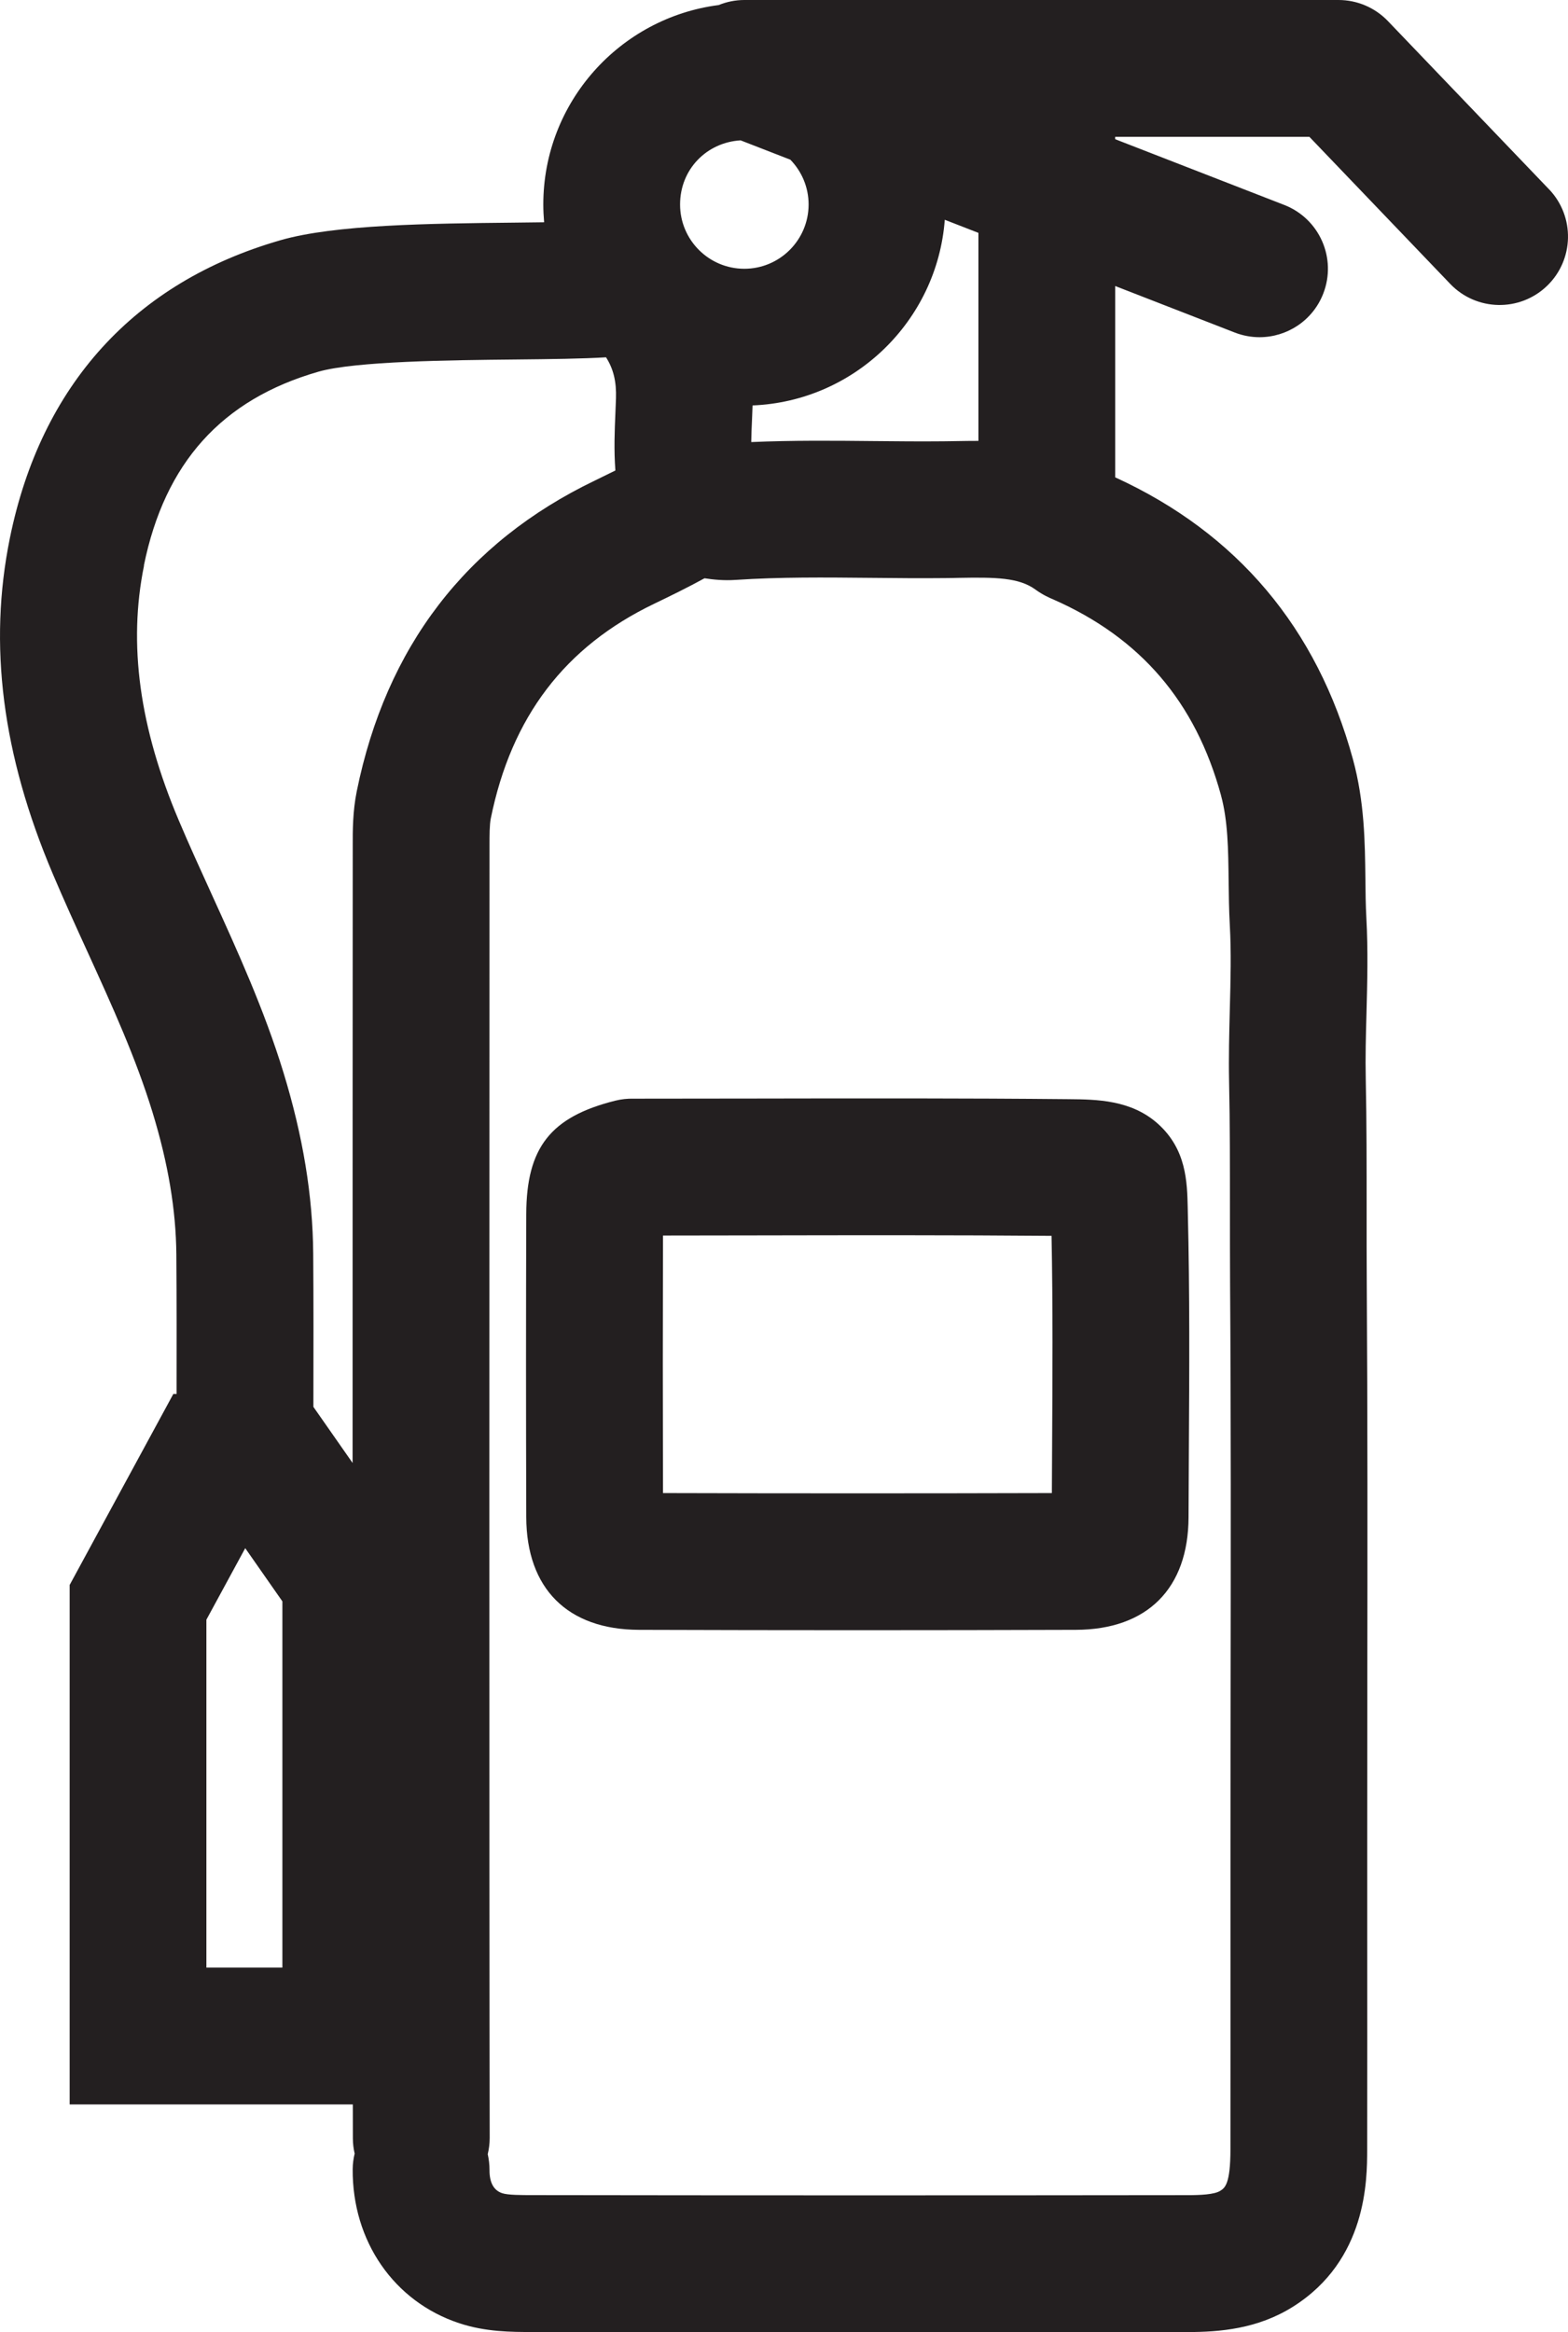 <?xml version="1.0" encoding="UTF-8"?>
<svg xmlns="http://www.w3.org/2000/svg" id="Layer_2" viewBox="0 0 343.93 511.28">
  <defs>
    <style>.cls-1{fill:#231f20;}</style>
  </defs>
  <g id="Layer_1-2">
    <path class="cls-1" d="m166.05,240.82c-8.98.02-17.96.03-26.94.03-.06,0-.11,0-.17,0-1.34-.03-2.68.11-4.03.45-14.15,3.55-19.43,10.28-19.48,24.83-.07,21.55-.07,43.91,0,66.46.05,15.65,9.06,24.65,24.72,24.7,15.91.05,31.94.08,47.97.08s31.98-.03,47.86-.08c15.66-.05,24.67-9.05,24.72-24.7.02-4.98.04-9.96.07-14.93.1-16.96.2-34.49-.23-51.84l-.02-1.03c-.13-5.71-.29-12.82-6.52-18.42-5.88-5.28-13.46-5.35-19.55-5.41-22.82-.22-45.99-.18-68.39-.14Zm64.72,76.67c-.02,3.27-.04,6.55-.05,9.82-28.35.08-56.99.08-85.3,0-.05-19.12-.05-38.07,0-56.46,6.9,0,13.79-.02,20.69-.03,21.16-.04,43.02-.08,64.54.1.3,15.5.21,31.27.12,46.57Z"></path>
    <path class="cls-1" d="m339.76,41.49l-35.33-36.87c-2.83-2.95-6.74-4.62-10.83-4.62h-130.33c-1.99,0-3.89.4-5.64,1.11-21.66,2.78-38.46,21.32-38.46,43.72,0,1.31.07,2.61.18,3.9-2.16.03-4.43.05-6.73.08-18.34.19-39.13.41-51.1,3.85C29.5,61.87,8.98,84.46,2.16,117.99c-4.75,23.35-1.68,47.42,9.41,73.56,2.44,5.76,5.04,11.46,7.56,16.97,5.5,12.06,10.69,23.44,14.34,35.37,3.43,11.2,5.13,21.38,5.21,31.11.08,10.17.06,20.52.05,30.58h-.71l-22.74,41.87v113.88h62.11c0,2.66,0,5.16.01,7.44,0,1.15.14,2.26.39,3.33-.26,1.09-.42,2.22-.43,3.39-.12,15.8,9.05,29.07,23.37,33.8,5.8,1.92,11.46,1.93,16.06,1.93,24.38.04,49.48.05,75.12.05,22.47,0,45.37-.01,68.52-.04,7.11,0,15.42-.68,23.18-5.56,16.23-10.21,16.26-27.79,16.27-34.41.02-16.03.02-32.06.01-48.08v-19.39c0-11.57.01-23.14.02-34.71.04-28.76.07-58.5-.12-87.78-.04-5.38-.03-10.77-.03-16.15,0-9.37.01-19.06-.19-28.68-.1-4.67.02-9.39.16-14.39.18-6.76.36-13.76-.03-20.91-.15-2.73-.18-5.54-.21-8.52-.09-7.92-.19-16.9-2.73-26.2-7.87-28.8-25.42-49.58-52.15-61.81v-41.94l26.23,10.2c1.79.69,3.62,1.02,5.43,1.02,6.01,0,11.68-3.63,13.98-9.57,3-7.72-.82-16.41-8.55-19.42l-37.1-14.42v-.52h42.6l30.9,32.25c5.73,5.98,15.23,6.18,21.21.45,5.98-5.73,6.18-15.23.45-21.21Zm-162.4,3.34c0,7.77-6.32,14.09-14.1,14.09s-14.09-6.32-14.09-14.09,5.89-13.63,13.28-14.06l10.91,4.24c2.47,2.54,4,6,4,9.81ZM31.56,123.97c4.58-22.49,17.09-36.39,38.26-42.48,8.06-2.32,29.16-2.54,43.12-2.68,7.89-.08,14.75-.16,19.99-.48,1.63,2.55,2.3,5.35,2.18,8.99-.03,1.11-.08,2.22-.13,3.33-.16,3.75-.34,7.99,0,12.49-1.51.75-3.02,1.49-4.49,2.2-28.24,13.57-45.81,36.49-52.24,68.13-.89,4.39-.89,8.59-.88,11.97v.79c-.02,26.71-.03,80.06-.03,134.48l-8.6-12.3c0-.52,0-1.04,0-1.56.02-10.5.04-21.35-.04-32.06-.1-12.67-2.23-25.64-6.52-39.66-4.23-13.81-10.08-26.63-15.73-39.04-2.43-5.33-4.95-10.84-7.23-16.23-8.64-20.38-11.14-38.65-7.63-55.87Zm30.38,307.36h-16.67v-76.26l8.52-15.68,8.15,11.66v80.28Zm205.88-256.96c1.52,5.57,1.59,11.91,1.67,18.62.04,3.17.07,6.45.26,9.83.33,5.94.17,12.03,0,18.47-.13,5.13-.27,10.44-.16,15.83.2,9.28.19,18.81.19,28.01,0,5.46,0,10.92.03,16.37.2,29.16.16,58.84.12,87.54-.01,11.58-.03,23.16-.03,34.74v19.4c0,16.01.01,32.02-.01,48.03-.01,7.66-1.25,8.43-2.24,9.06-1.32.83-4.41.95-7.25.95-49.54.06-97.84.06-143.62-.01-2.4,0-5.39,0-6.63-.42-1.86-.62-2.8-2.33-2.78-5.09,0-1.19-.14-2.35-.39-3.47.27-1.13.43-2.31.43-3.53-.11-55.8-.07-226.88-.04-282.48v-.83c0-2.34,0-4.55.28-5.97,4.52-22.26,16.24-37.65,35.83-47.06,3.56-1.71,7.28-3.53,11.05-5.59,1.96.3,4.26.53,6.79.36,9.77-.65,19.54-.55,29.88-.45,5.24.05,10.66.11,16.06.05,1.02,0,2.04-.03,3.06-.05,8.04-.14,13.15-.09,16.79,2.56,1.63,1.19,3.1,1.82,3.88,2.15,19.18,8.43,31.23,22.48,36.83,42.96Zm-53.21-77.72c-1.65,0-3.27.02-4.82.05-.94.02-1.89.03-2.83.04-5.1.05-10.37,0-15.47-.05-8.7-.09-17.66-.17-26.71.22.02-1.57.09-3.22.17-4.96.04-1.03.09-2.05.12-3.07,22.37-.9,40.49-18.54,42.16-40.7l7.38,2.87v45.6Z"></path>
  </g>
</svg>
